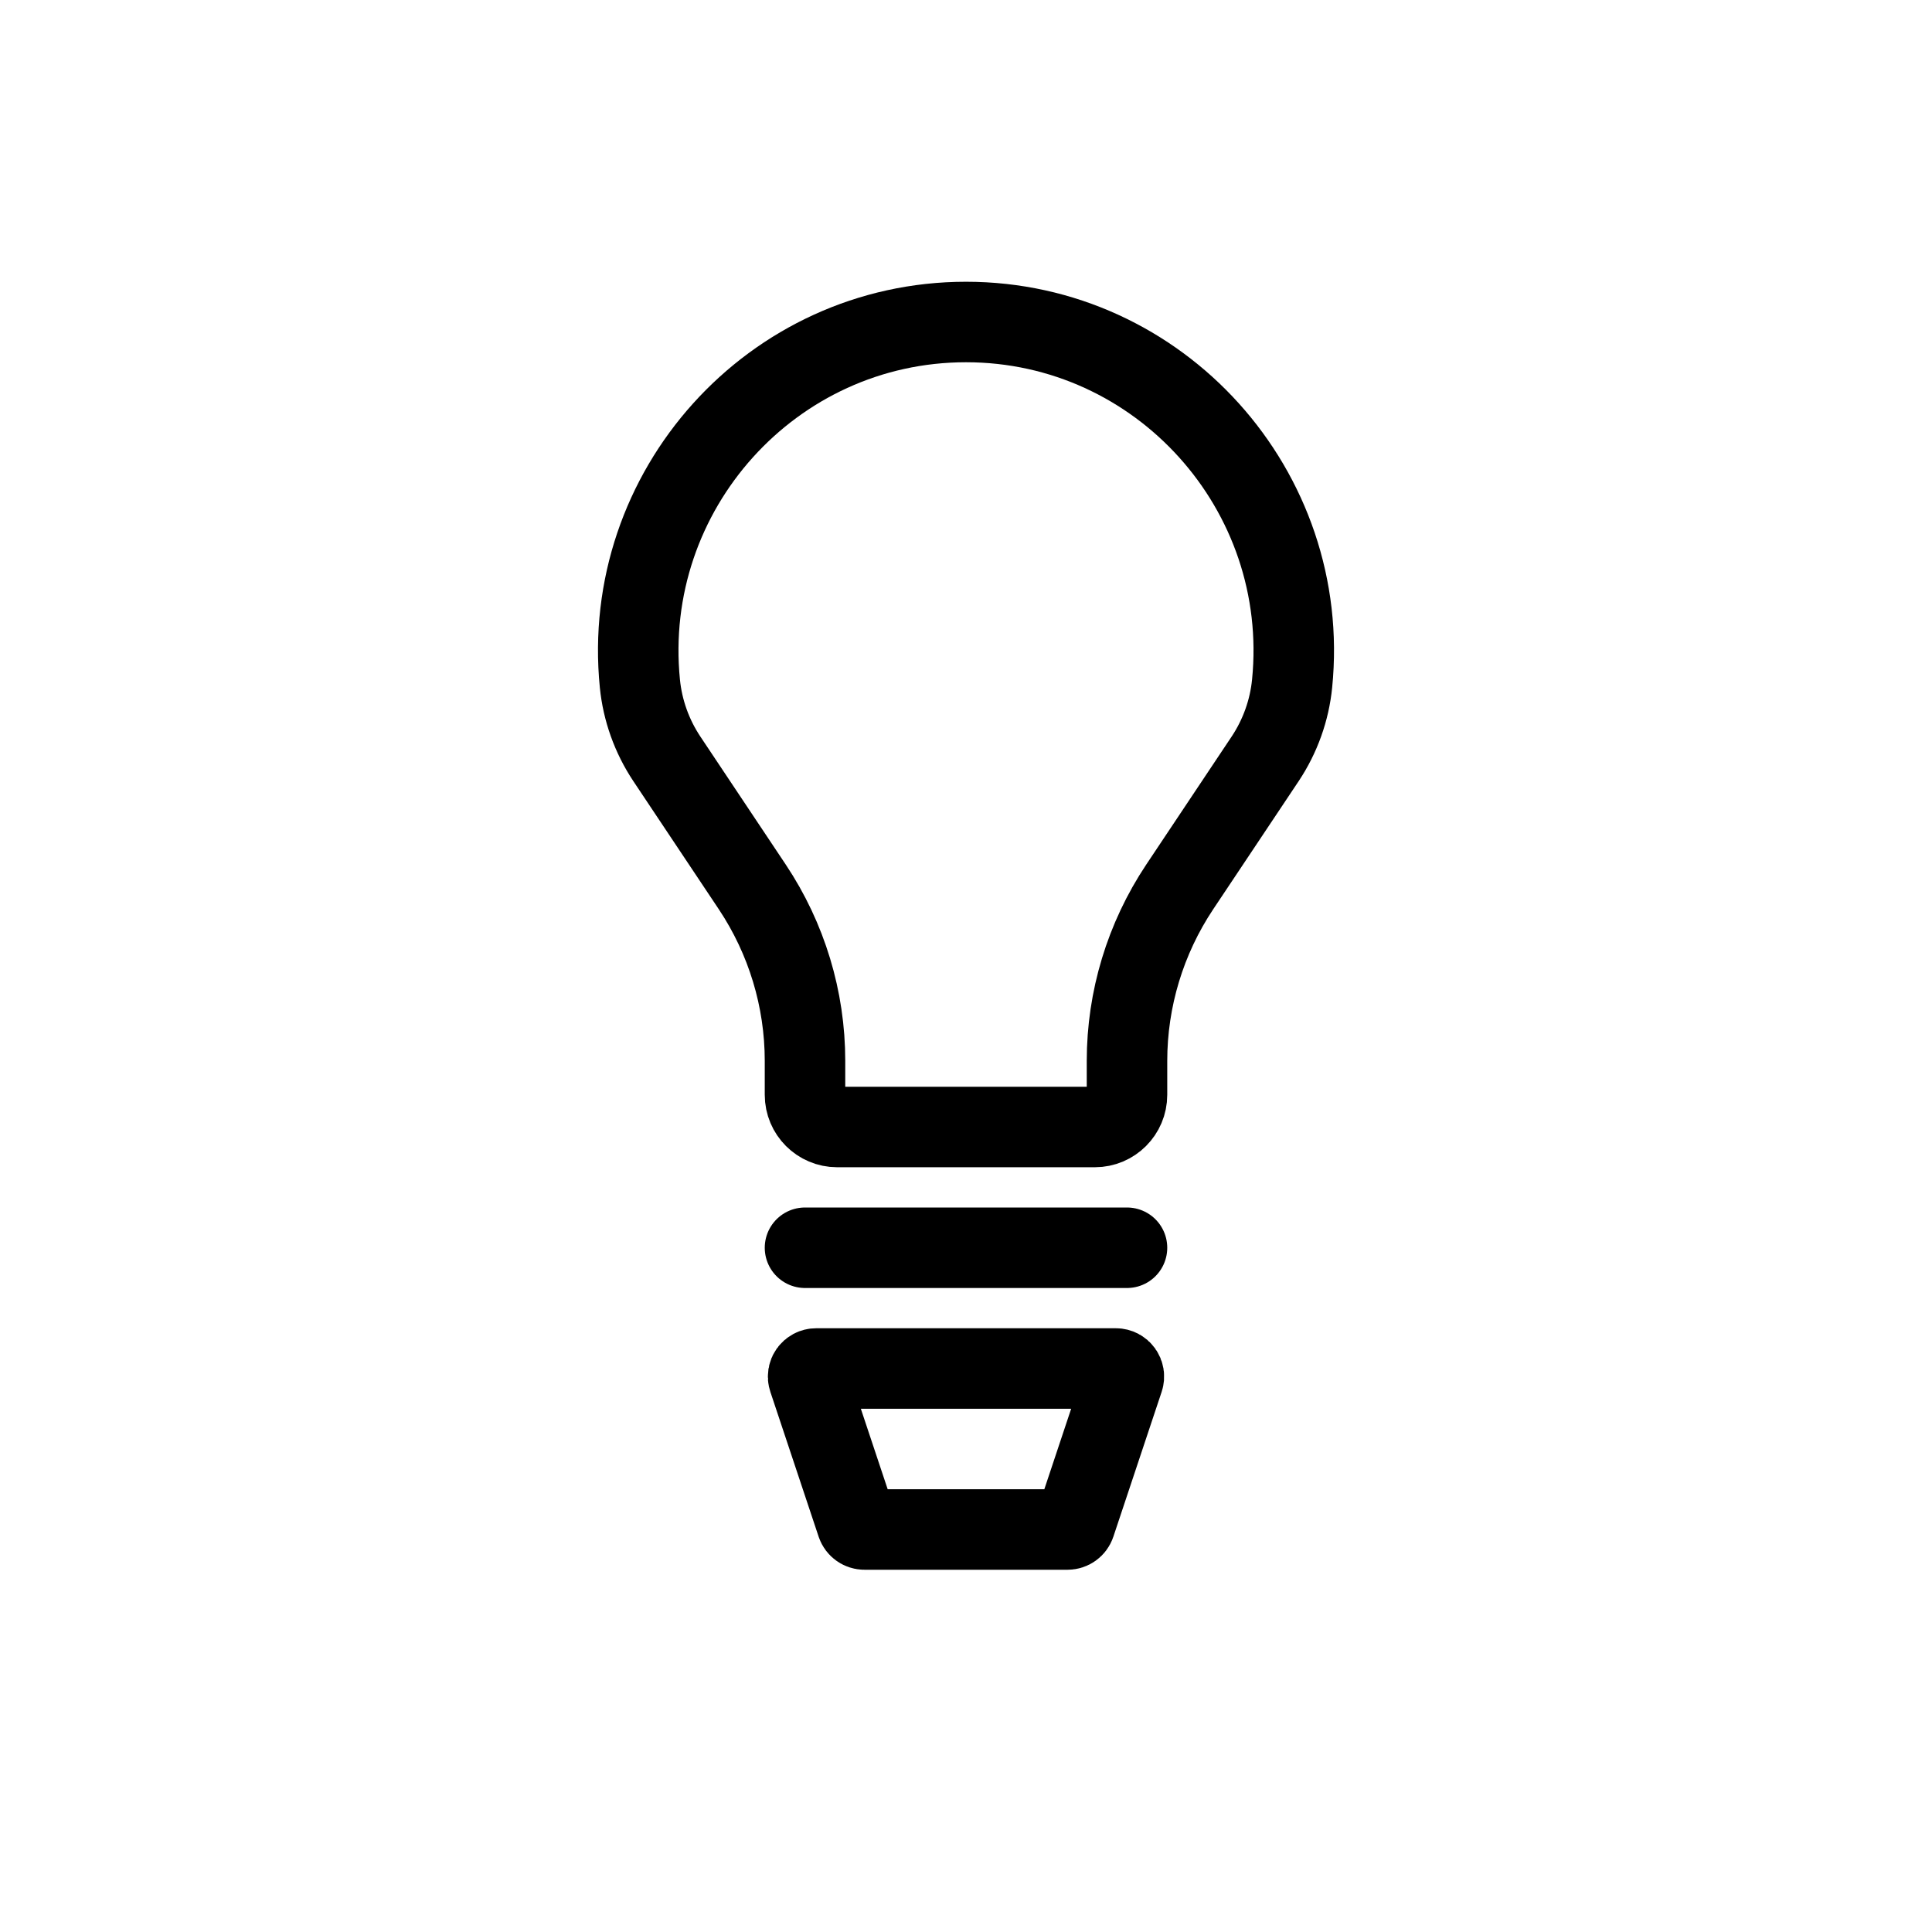 <svg xmlns="http://www.w3.org/2000/svg" width="24" height="24" viewBox="0 0 24 24" fill="none"><path d="M10.644 18.932L10.044 17.132C10.022 17.067 10.07 17 10.139 17H13.861C13.93 17 13.978 17.067 13.956 17.132L13.356 18.932C13.342 18.973 13.304 19 13.261 19H10.739C10.696 19 10.658 18.973 10.644 18.932Z" stroke="black"></path><path d="M10 15.5H14" stroke="black" stroke-linecap="round"></path><path d="M13.6 14H10.4C10.179 14 10 13.821 10 13.6V13.179C10 12.41 9.772 11.659 9.346 11.019L8.282 9.424C8.097 9.145 7.982 8.824 7.949 8.492C7.709 6.094 9.591 4 12 4C14.409 4 16.291 6.094 16.051 8.492C16.018 8.824 15.903 9.145 15.718 9.424L14.654 11.019C14.228 11.659 14 12.41 14 13.179V13.6C14 13.821 13.821 14 13.6 14Z" stroke="black"></path></svg>